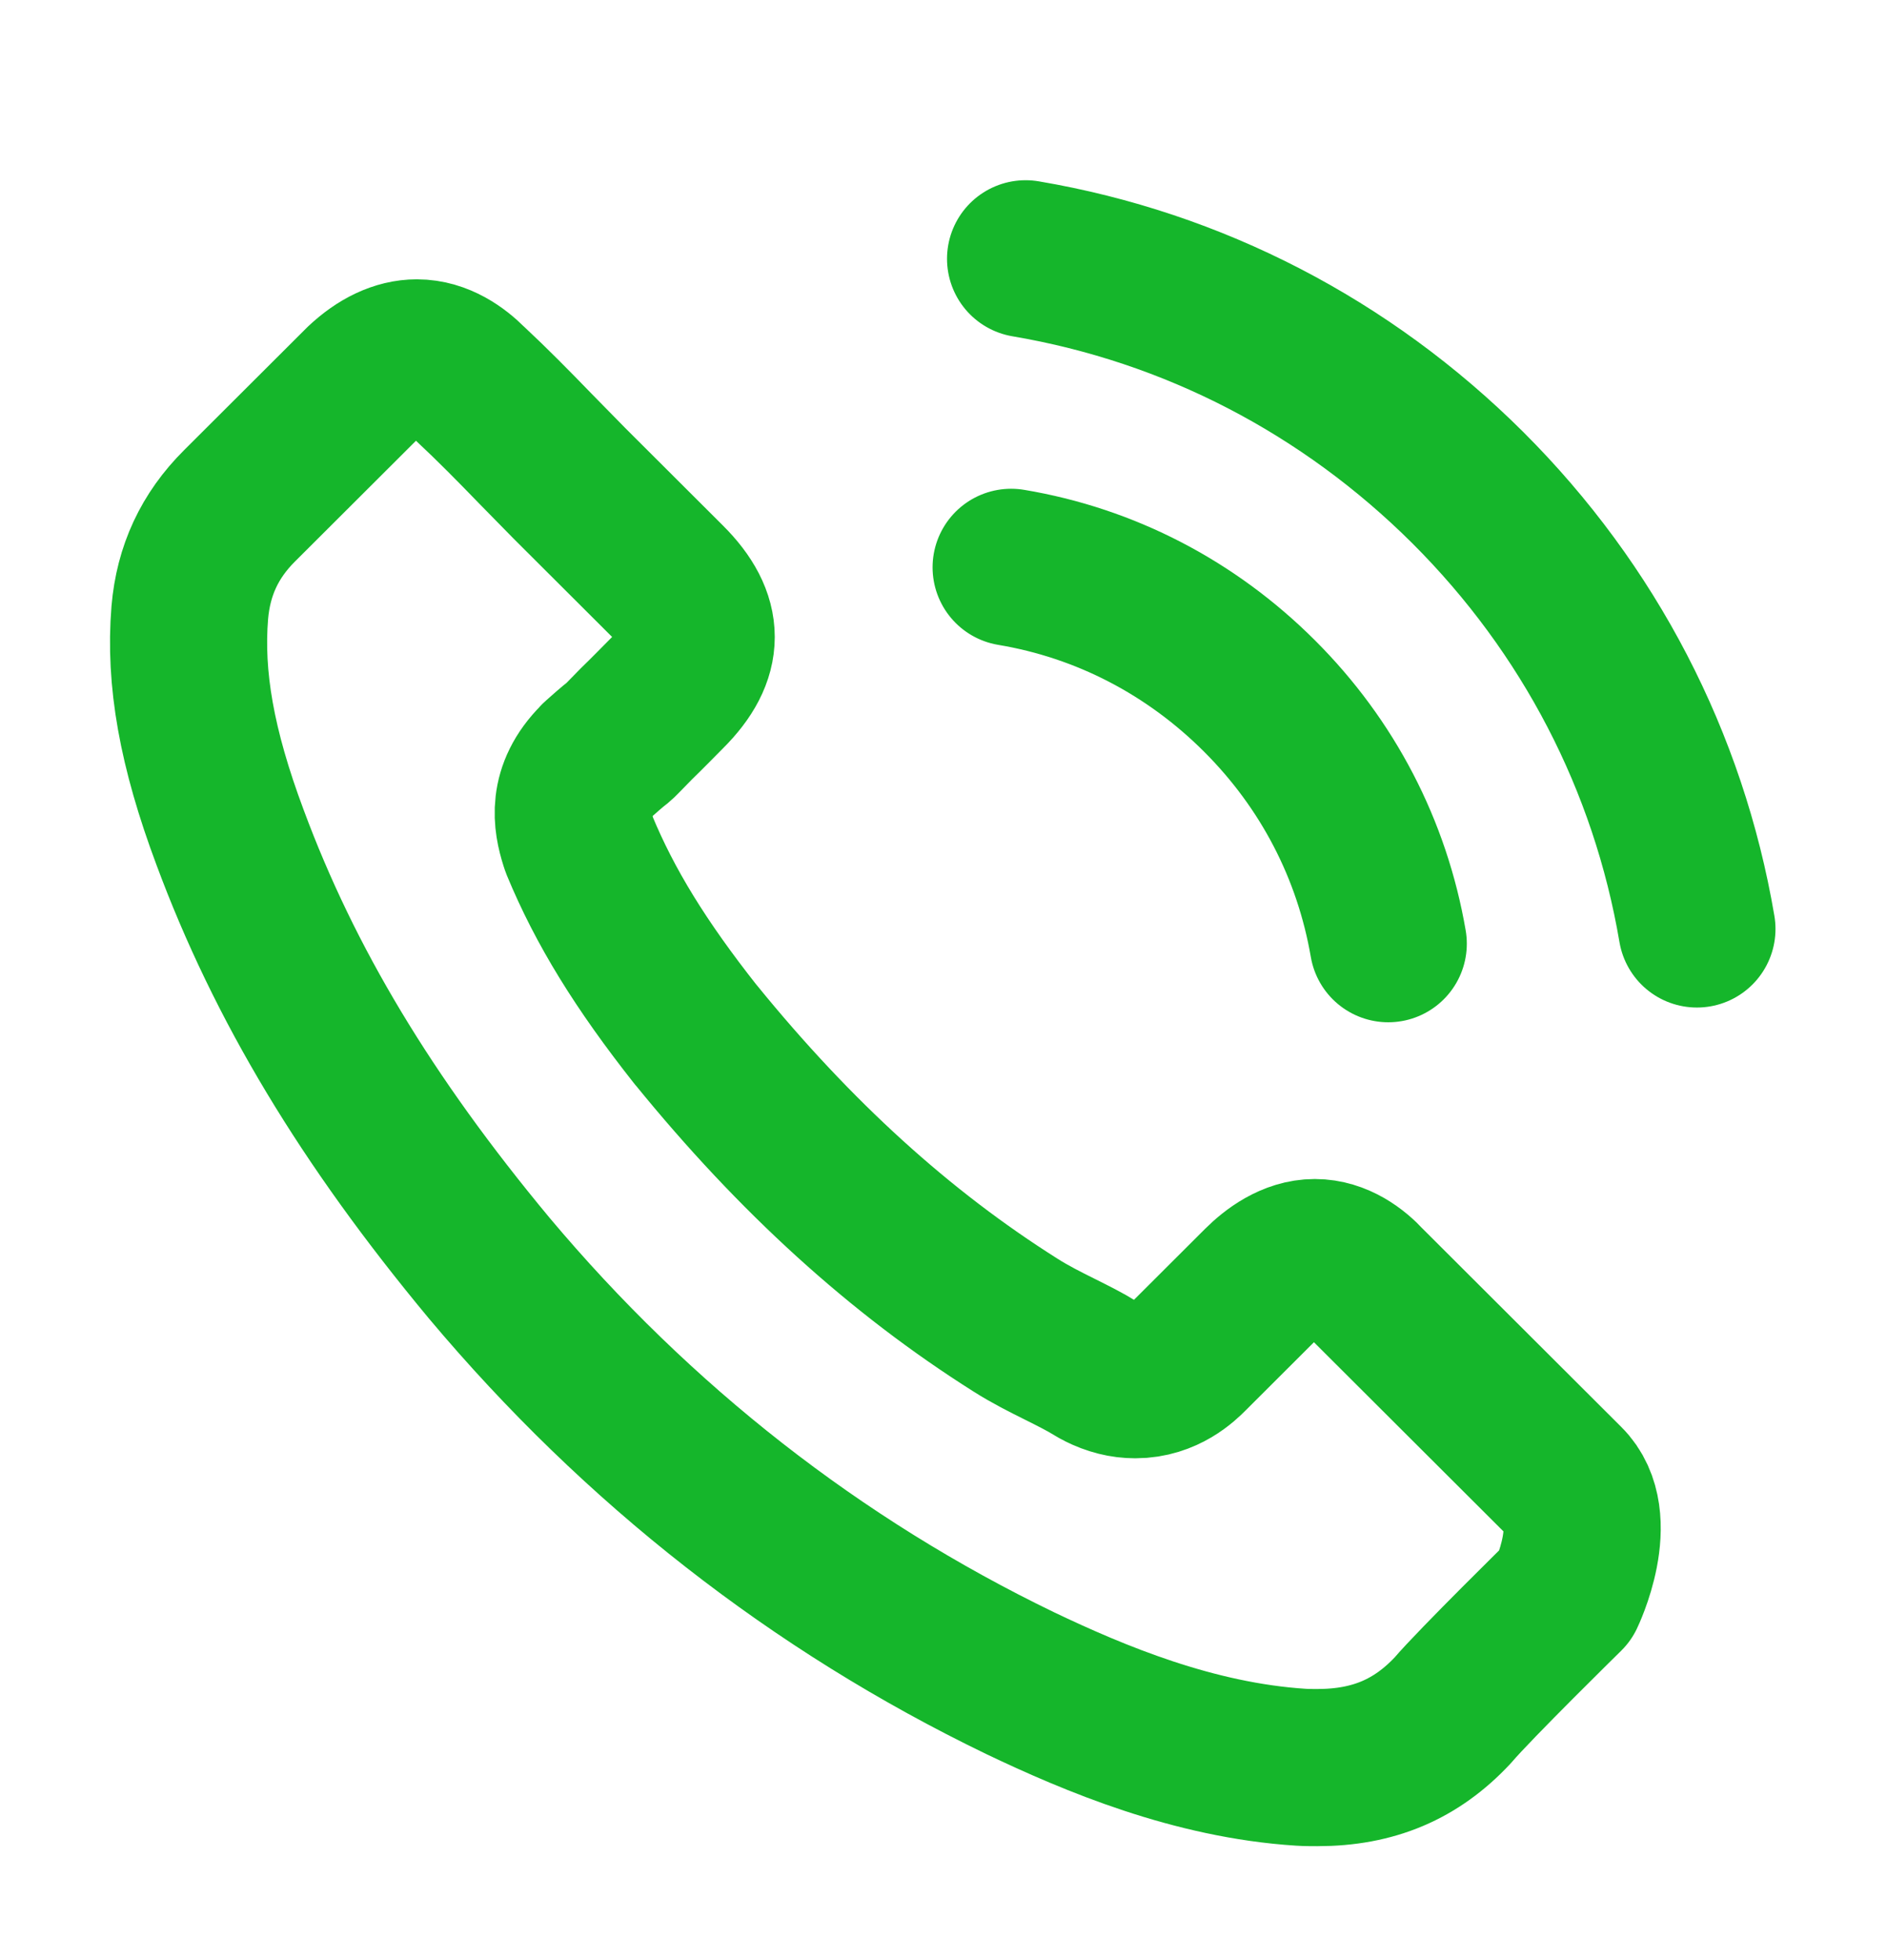 <?xml version="1.0" encoding="UTF-8"?> <svg xmlns="http://www.w3.org/2000/svg" width="26" height="27" viewBox="0 0 26 27" fill="none"><path d="M13.932 7.815C15.231 8.032 16.411 8.646 17.353 9.586C18.295 10.526 18.905 11.703 19.128 12.999M14.131 3.565C16.441 3.956 18.548 5.049 20.223 6.716C21.899 8.388 22.989 10.491 23.381 12.796M21.577 21.968C21.577 21.968 20.322 23.2 20.015 23.561C19.514 24.096 18.924 24.348 18.151 24.348C18.077 24.348 17.997 24.348 17.923 24.343C16.451 24.249 15.083 23.675 14.056 23.185C11.251 21.83 8.787 19.905 6.739 17.466C5.049 15.433 3.919 13.553 3.17 11.535C2.709 10.303 2.541 9.343 2.615 8.438C2.665 7.859 2.888 7.379 3.299 6.969L4.99 5.282C5.232 5.054 5.49 4.93 5.743 4.93C6.055 4.93 6.308 5.118 6.467 5.277C6.472 5.282 6.477 5.287 6.482 5.291C6.784 5.573 7.072 5.865 7.374 6.177C7.528 6.335 7.686 6.494 7.845 6.657L9.198 8.007C9.724 8.532 9.724 9.017 9.198 9.541C9.055 9.685 8.916 9.828 8.772 9.967C8.356 10.392 8.683 10.066 8.251 10.451C8.241 10.461 8.232 10.466 8.227 10.476C7.8 10.902 7.88 11.317 7.969 11.599C7.974 11.614 7.979 11.629 7.984 11.644C8.336 12.495 8.831 13.296 9.585 14.251L9.59 14.256C10.958 15.938 12.401 17.249 13.992 18.253C14.195 18.382 14.403 18.486 14.602 18.585C14.78 18.674 14.949 18.758 15.092 18.847C15.112 18.857 15.132 18.872 15.152 18.881C15.32 18.965 15.479 19.005 15.643 19.005C16.054 19.005 16.312 18.748 16.396 18.664L17.368 17.694C17.537 17.526 17.804 17.323 18.116 17.323C18.424 17.323 18.677 17.516 18.83 17.684C18.835 17.689 18.835 17.689 18.84 17.694L21.572 20.42C22.082 20.924 21.577 21.968 21.577 21.968Z" stroke="#15B62B" stroke-width="2.165" stroke-linecap="round" stroke-linejoin="round"></path></svg> 